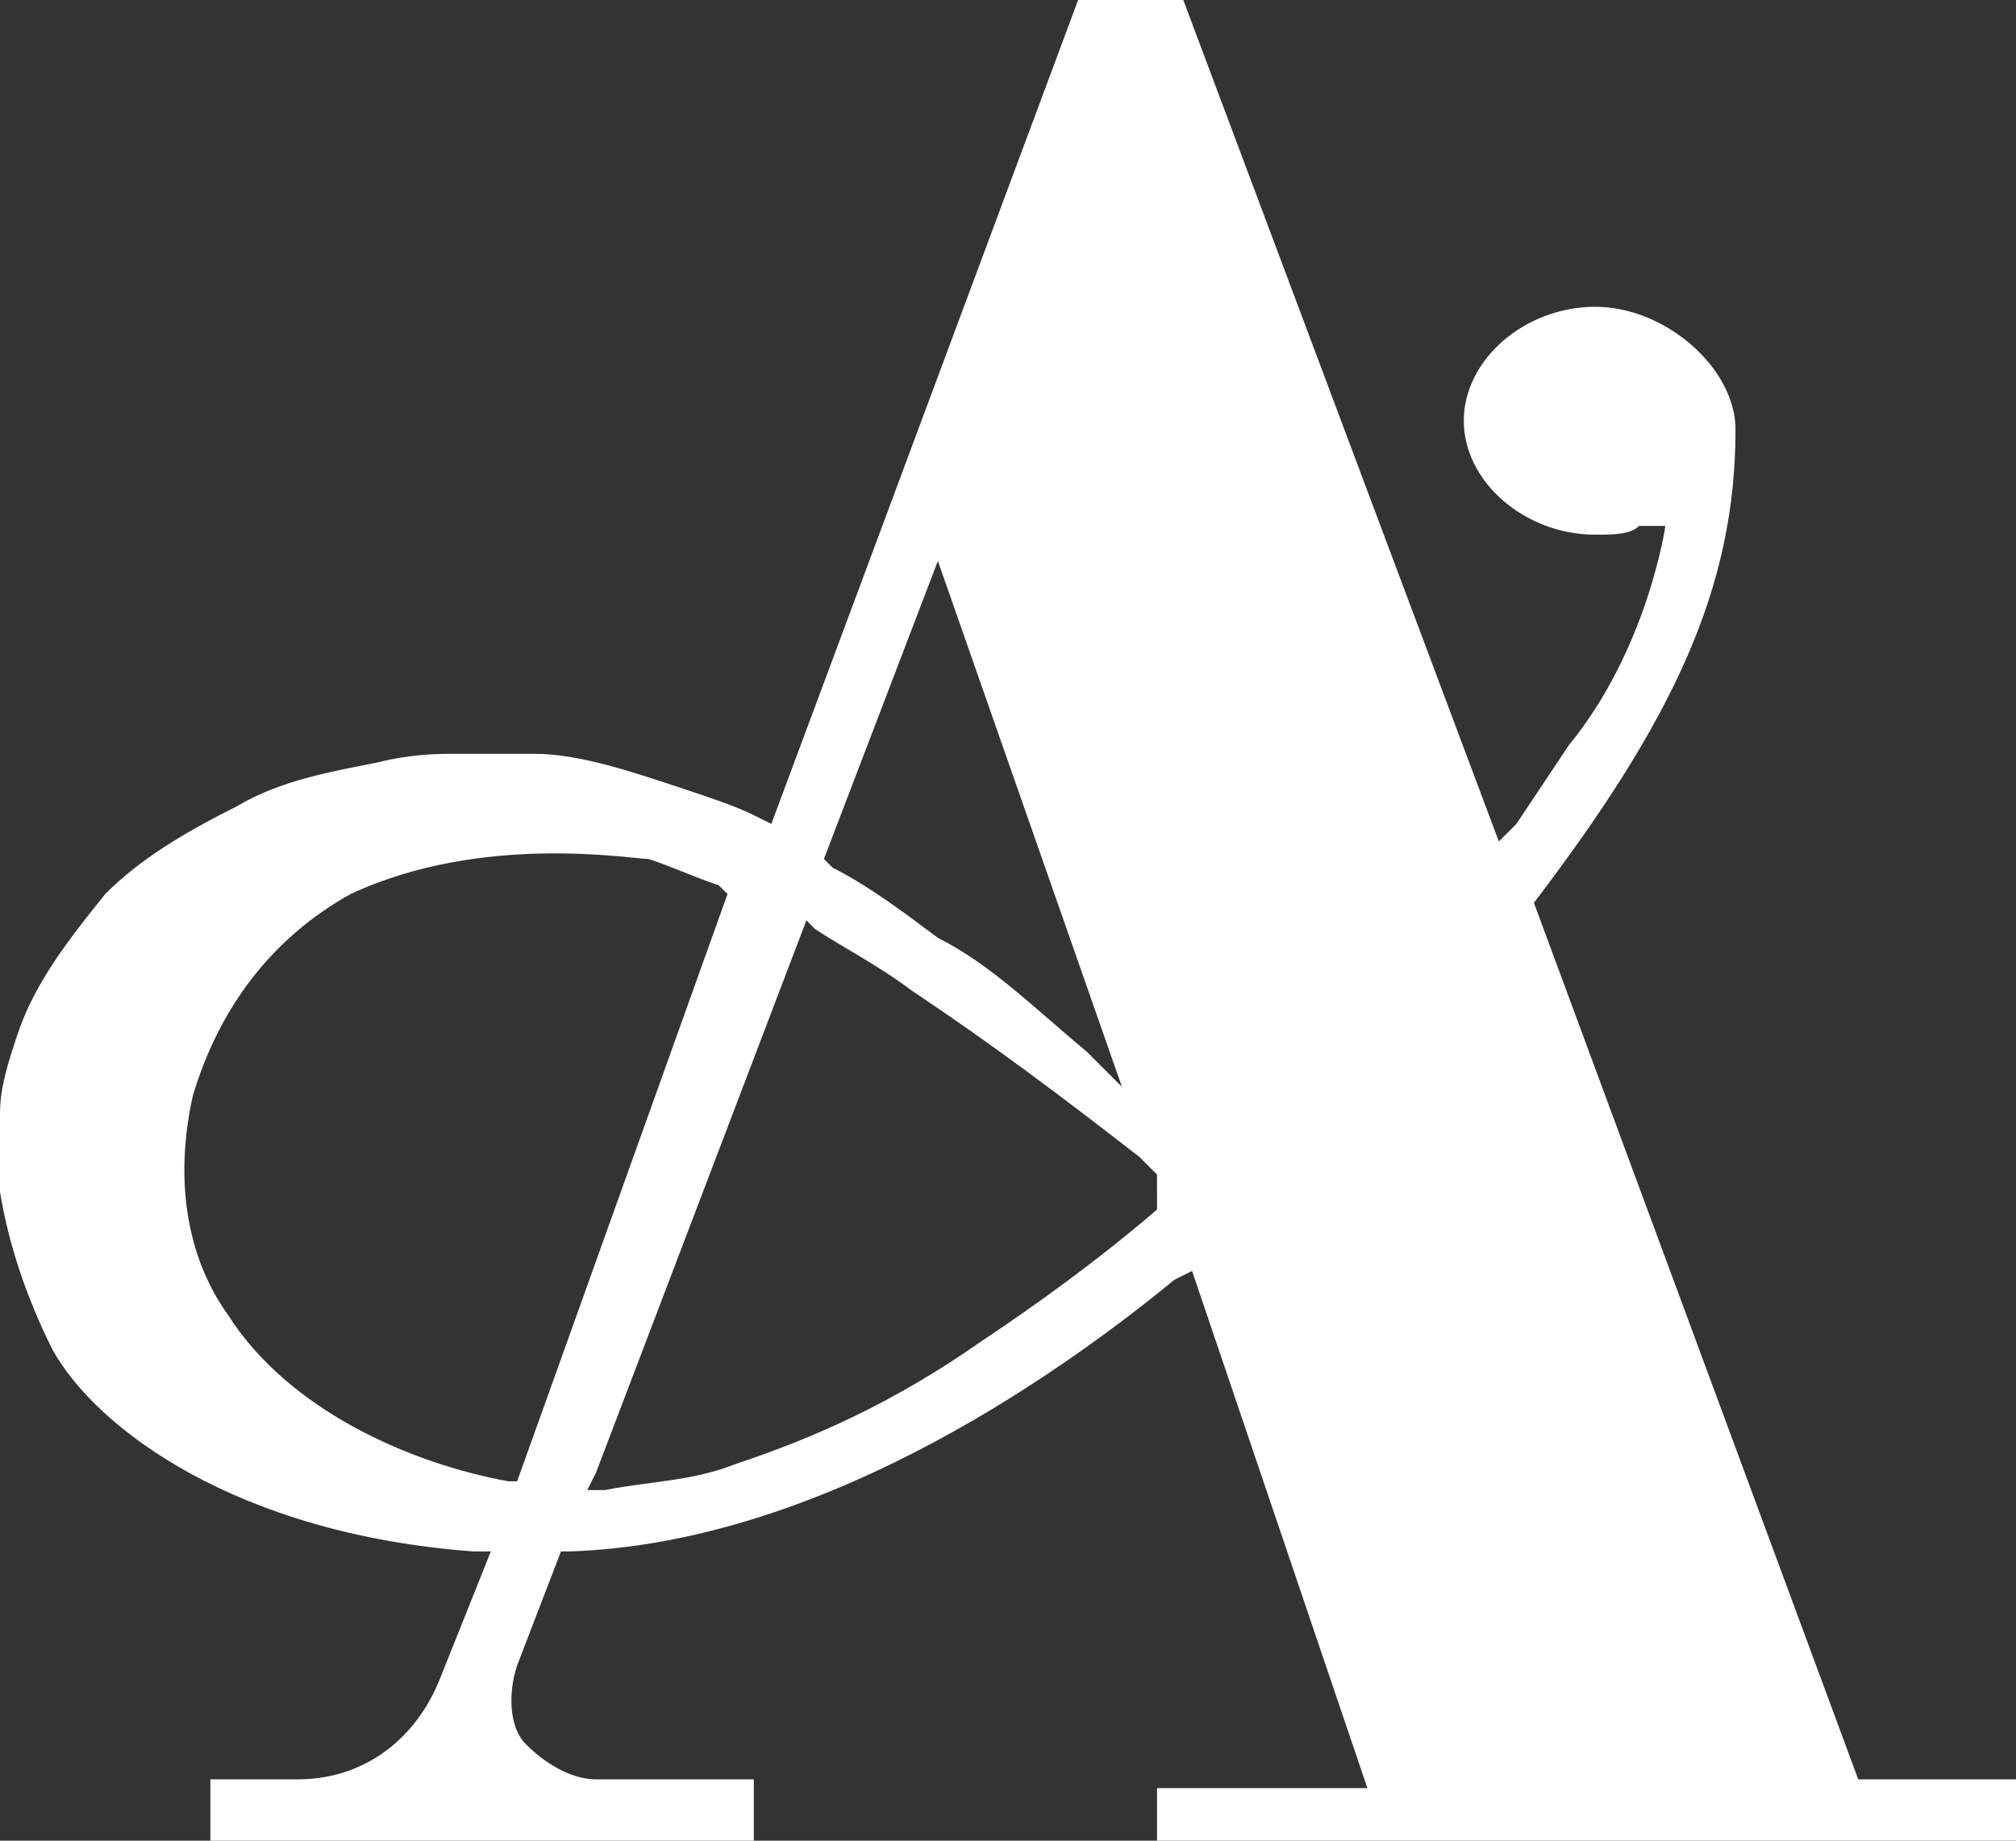 <?xml version="1.0" encoding="utf-8"?>
<!-- Generator: Adobe Illustrator 24.1.1, SVG Export Plug-In . SVG Version: 6.00 Build 0)  -->
<svg version="1.1" id="Layer_1" xmlns="http://www.w3.org/2000/svg" xmlns:xlink="http://www.w3.org/1999/xlink" x="0px" y="0px"
	 viewBox="0 0 23 21" style="enable-background:new 0 0 23 21;" xml:space="preserve">
<rect x="0" y="0" width="23" height="21" fill="#333333" stroke="none"/>
<style type="text/css">
	.st0{clip-path:url(#SVGID_2_);fill:#FFFFFF;}
</style>
<g>
	<defs>
		<rect id="SVGID_1_" y="0" width="23" height="21"/>
	</defs>
	<clipPath id="SVGID_2_">
		<use xlink:href="#SVGID_1_"  style="overflow:visible;"/>
	</clipPath>
	<path class="st0" d="M13.2,13.8c-0.7,0.6-1.4,1.1-2,1.5c-1,0.7-1.9,1.1-2.8,1.4c-0.5,0.2-1,0.2-1.5,0.3c0,0,0,0,0,0l-0.2,0l0.1-0.2
		l2.4-6.3l0.1,0.1c0.3,0.2,0.7,0.4,1.1,0.7c0.9,0.6,1.7,1.2,2.6,1.9c0,0,0.1,0.1,0.1,0.1l0.1,0.1L13.2,13.8L13.2,13.8z M5.9,16.9
		l-0.1,0c-1.1-0.2-2.5-0.8-3.2-1.9c-0.5-0.7-0.6-1.6-0.4-2.5l0,0c0.3-1,0.9-1.8,1.8-2.3c1.5-0.7,3.2-0.4,3.4-0.4
		c0.3,0.1,0.5,0.2,0.8,0.3l0.1,0.1L5.9,16.9z M10.7,6.4l2.1,6L12.4,12c-0.6-0.5-1.1-1-1.7-1.3c-0.4-0.3-0.8-0.6-1.2-0.8L9.4,9.8
		L10.7,6.4z M17.5,10.3L17.5,10.3c1.6-2.1,2.3-3.6,2.3-5.4c0-0.7-0.8-1.4-1.6-1.4c-0.8,0-1.5,0.6-1.5,1.3c0,0.7,0.7,1.3,1.5,1.3
		c0.2,0,0.4,0,0.5-0.1L19,6c0,0-0.2,1.4-1.1,2.5c-0.2,0.3-0.4,0.6-0.6,0.9l-0.2,0.2L13.5,0h-1.2L8.8,9.4L8.6,9.3
		C8.4,9.2,8.1,9.1,7.8,9C7.2,8.8,6.6,8.6,6.1,8.6c-0.2,0-0.3,0-0.4,0c-0.1,0-0.2,0-0.4,0l-0.1,0c-0.2,0-0.5,0-0.9,0.1
		C3.8,8.8,3.2,8.9,2.7,9.2c-0.6,0.3-1.1,0.6-1.5,1c-0.4,0.5-0.8,1-1,1.6C0.1,12.1,0,12.4,0,12.7c0,0.3,0,0.6,0,0.9
		c0.1,0.6,0.3,1.2,0.6,1.8c0.5,0.9,2.1,2.1,4.8,2.3l0.2,0L5,19.2c-0.3,0.7-0.9,1.1-1.6,1.1h-1V21h6.2v-0.7H6.8
		c-0.3,0-0.6-0.2-0.8-0.4S5.8,19.3,5.9,19l0.5-1.3l0.1,0c3-0.1,5.8-2.2,6.9-3.1l0.2-0.1l2,5.9h-2.4V21H23v-0.7h-1.8L17.5,10.3z"/>
</g>
</svg>

